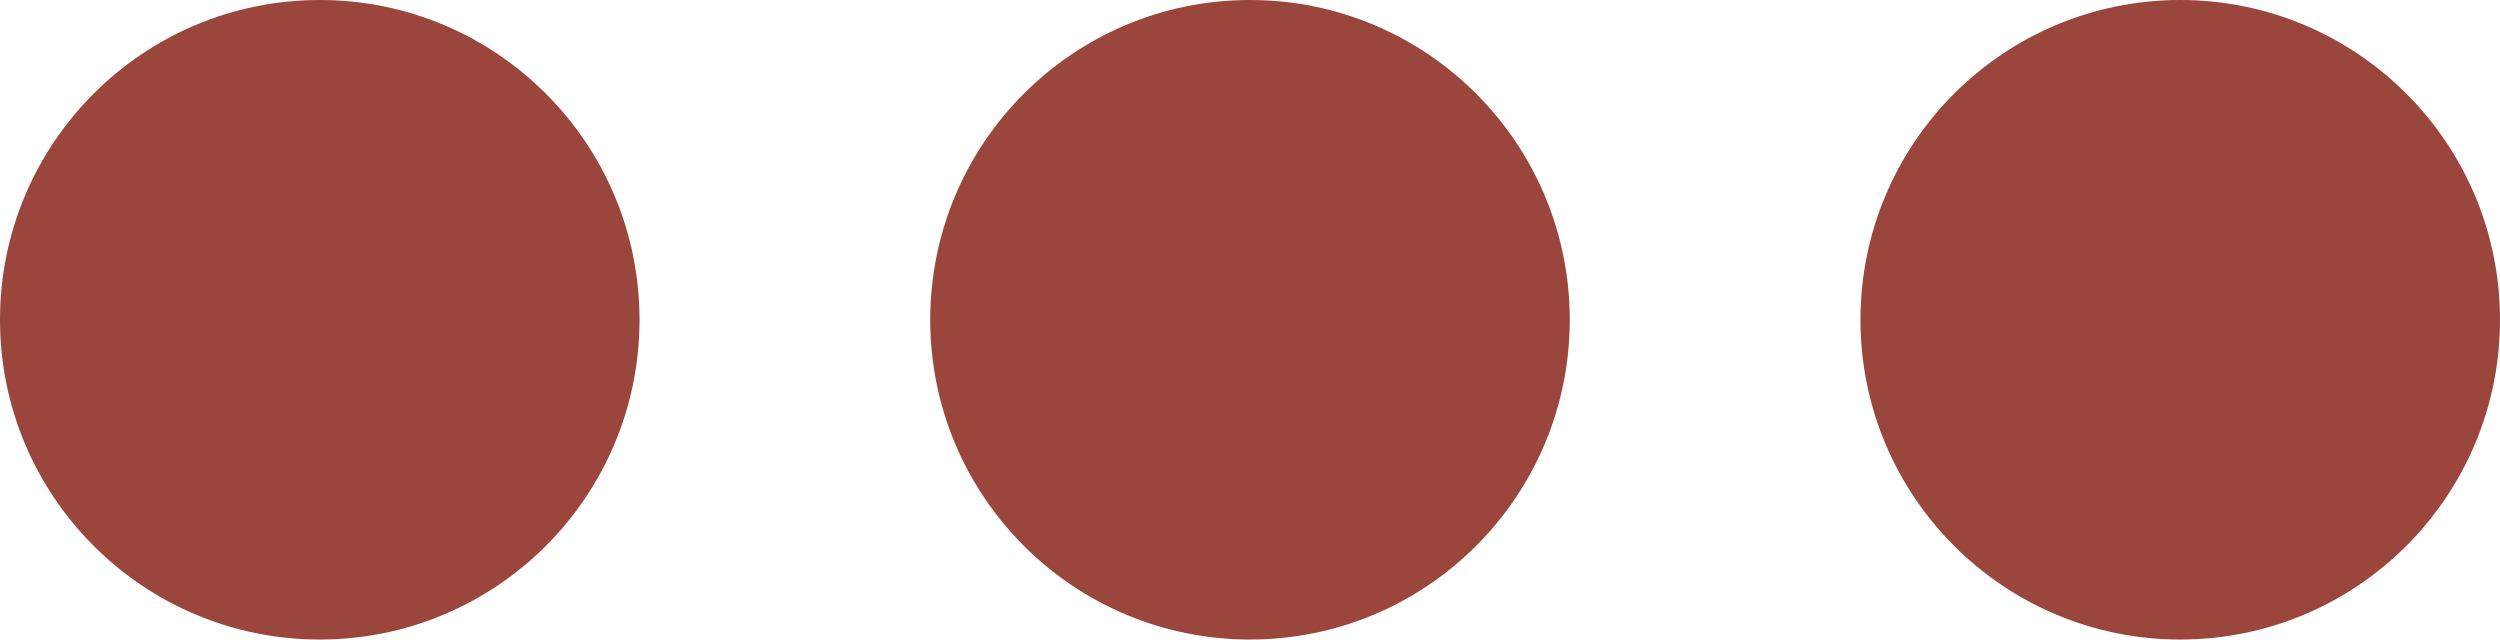 <?xml version="1.0" encoding="UTF-8"?> <svg xmlns="http://www.w3.org/2000/svg" width="43" height="11" viewBox="0 0 43 11" fill="none"><circle cx="5.5" cy="5.5" r="5" fill="#9A463D" stroke="#9A463D"></circle><circle cx="21.5" cy="5.5" r="5" fill="#9A463D" stroke="#9A463D"></circle><circle cx="37.5" cy="5.5" r="5" fill="#9A463D" stroke="#9A463D"></circle></svg> 